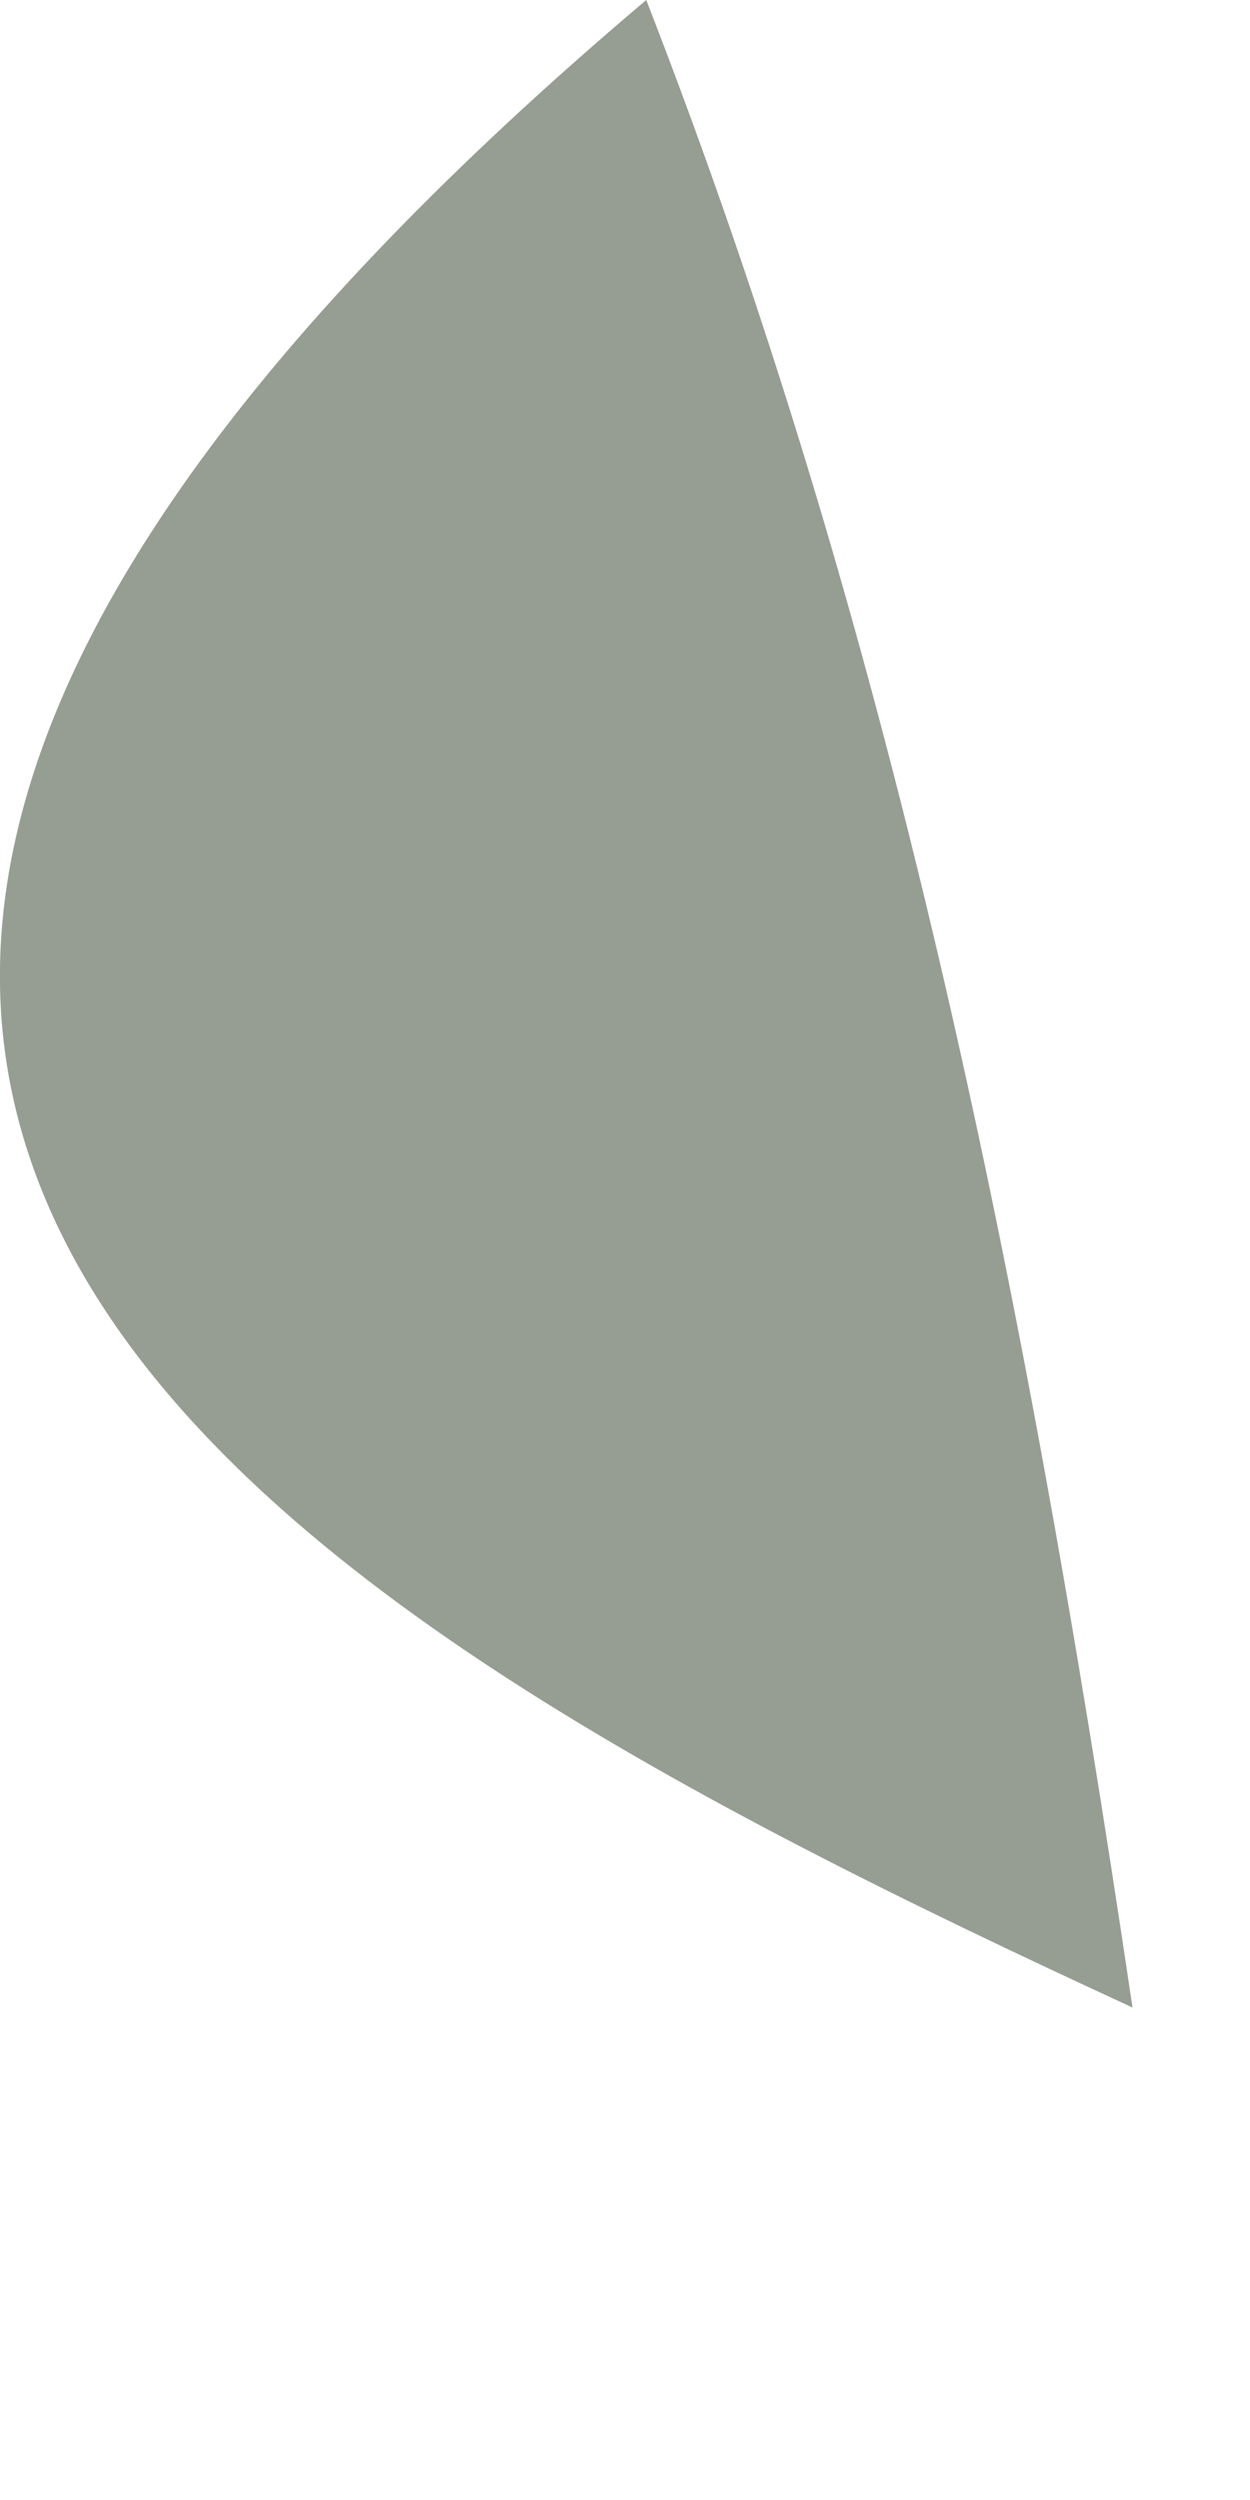 <?xml version="1.0" encoding="utf-8"?>
<svg xmlns="http://www.w3.org/2000/svg" fill="none" height="100%" overflow="visible" preserveAspectRatio="none" style="display: block;" viewBox="0 0 1 2" width="100%">
<path d="M0.906 1.606C0.199 1.28 -0.514 0.872 0.517 0C0.71 0.496 0.817 1.006 0.906 1.606Z" fill="#969D93" id="Vector"/>
</svg>